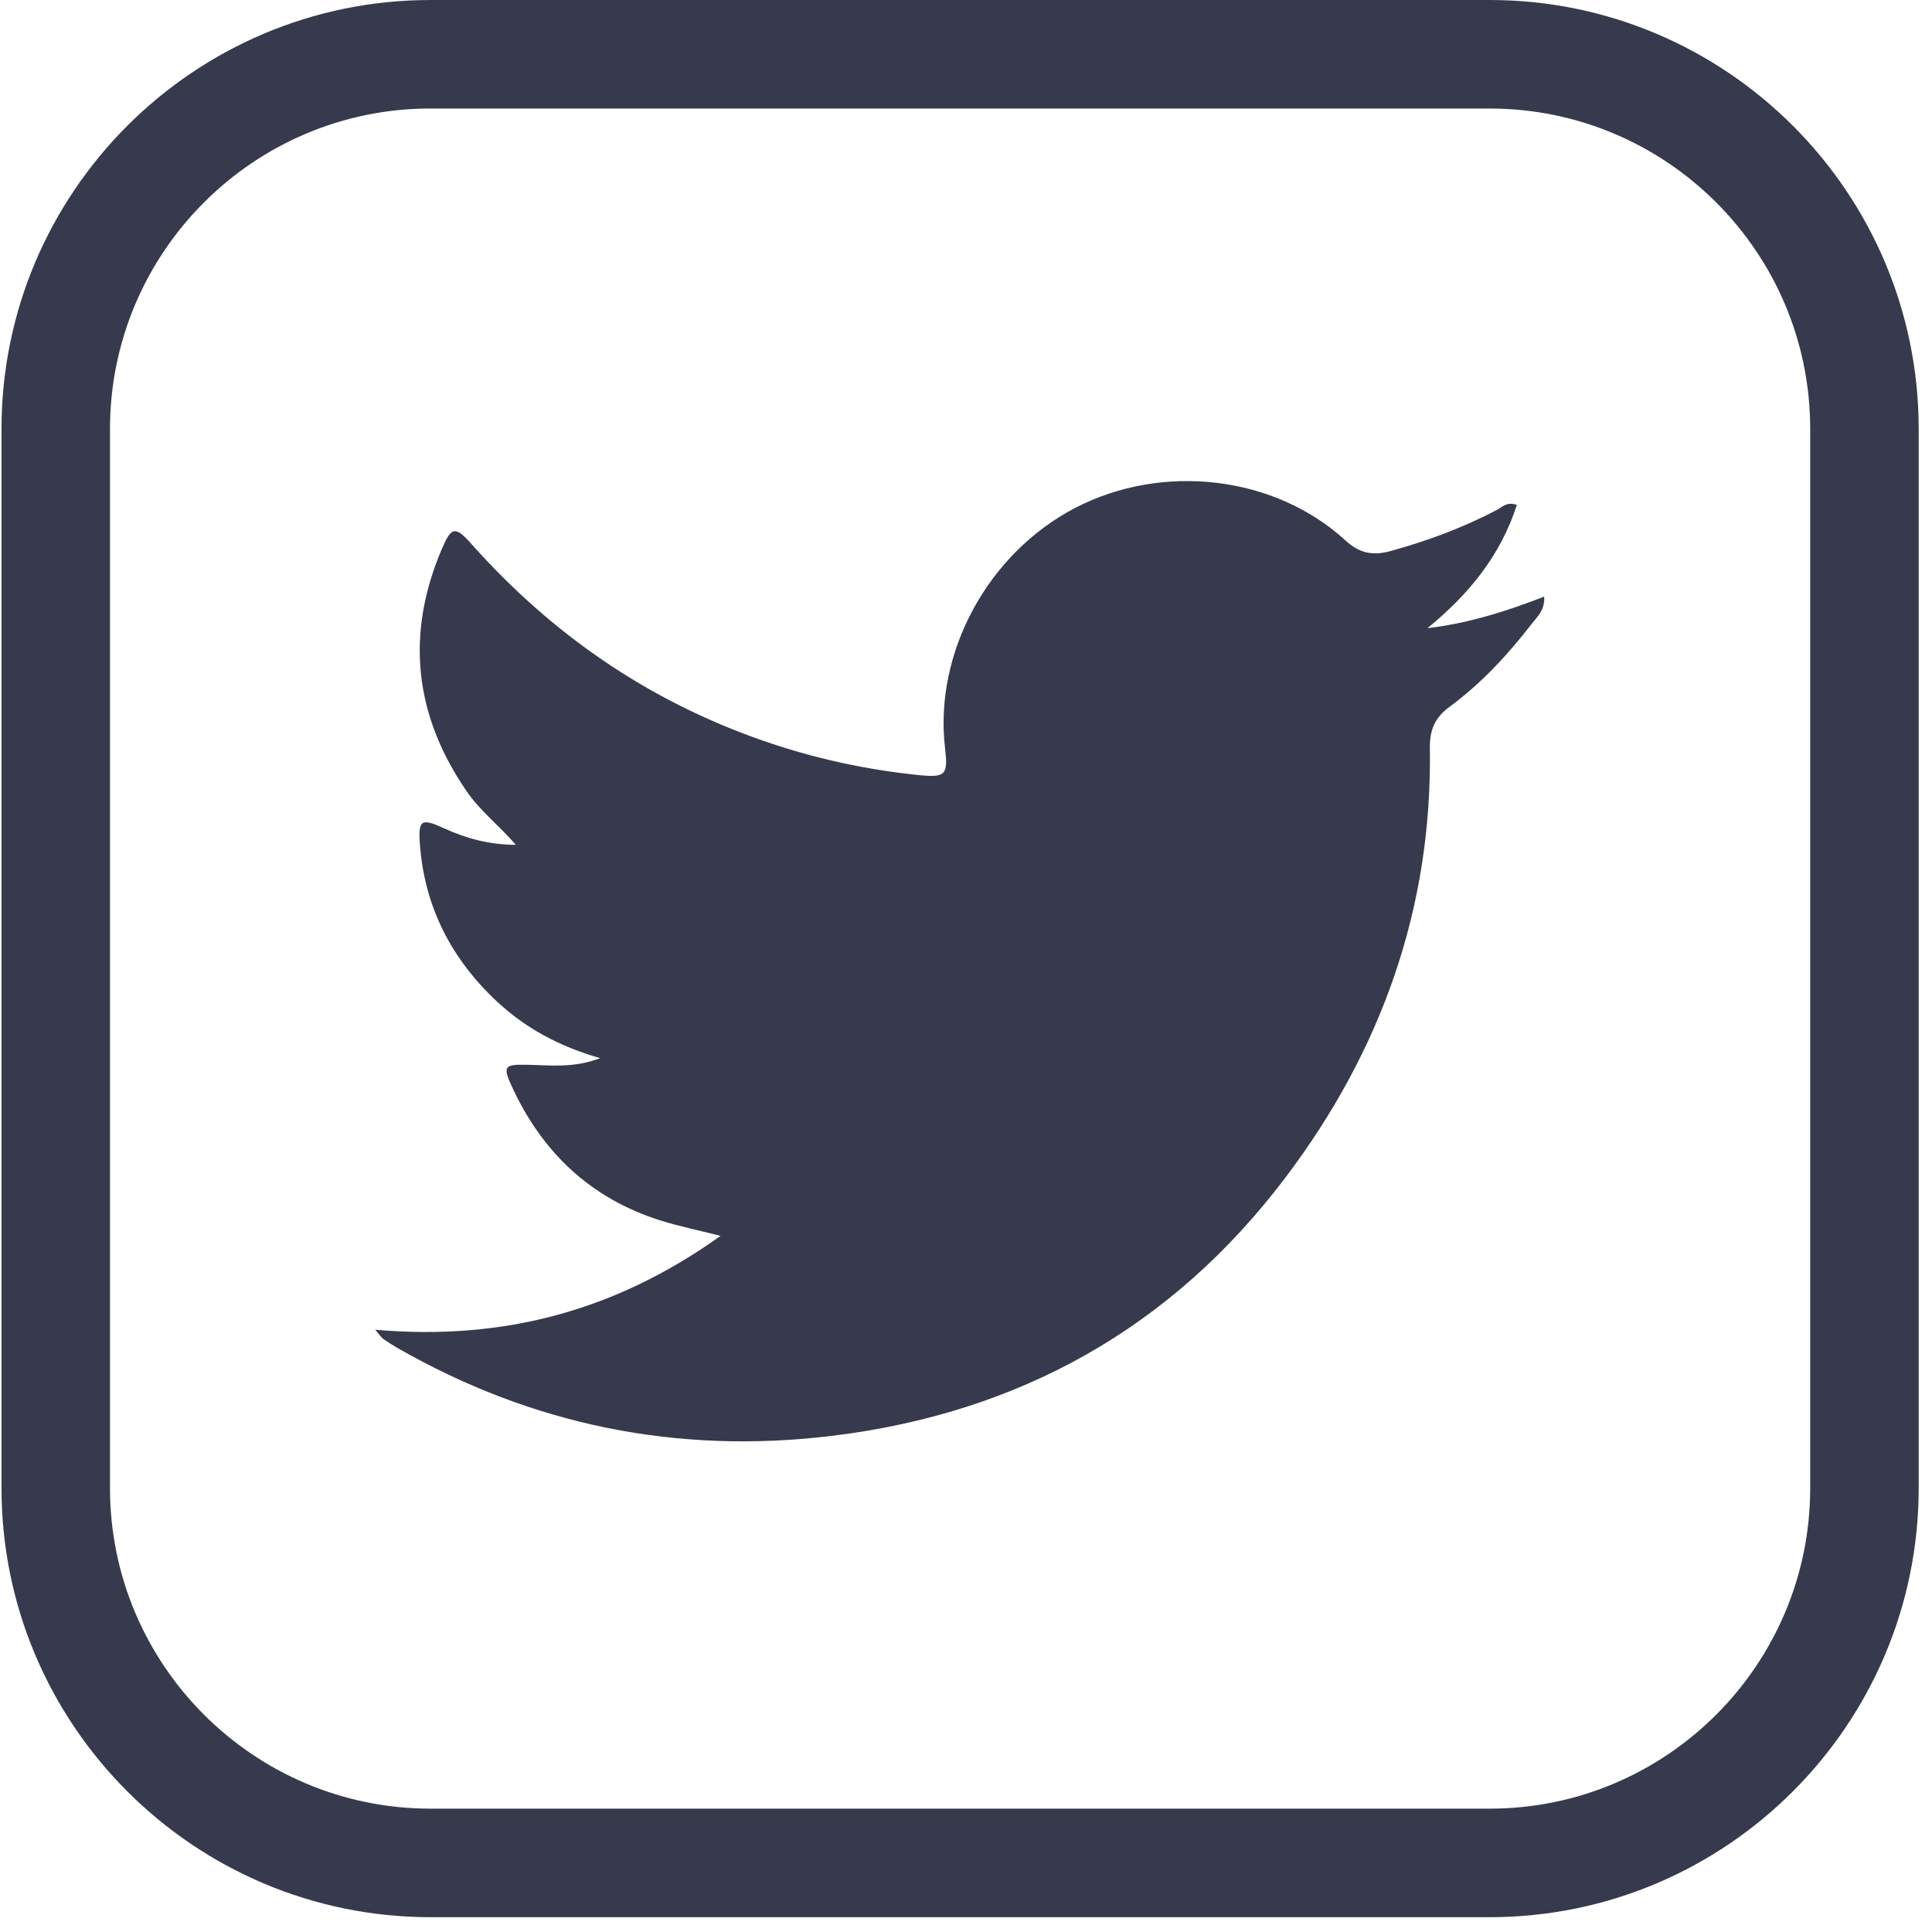 <svg width="45" height="45" viewBox="0 0 45 45" fill="none" xmlns="http://www.w3.org/2000/svg">
<g clip-path="url(#clip0_1_95)">
<path d="M34.698 44.655H10.027C4.517 44.655 0.035 40.172 0.035 34.661V9.991C0.035 4.482 4.517 -0 10.027 -0H34.698C40.208 -0 44.69 4.482 44.69 9.991V34.661C44.69 40.172 40.208 44.655 34.698 44.655ZM10.027 2.527C5.911 2.527 2.562 5.875 2.562 9.991V34.661C2.562 38.778 5.911 42.127 10.027 42.127H34.698C38.814 42.127 42.163 38.778 42.163 34.661V9.991C42.163 5.875 38.815 2.528 34.698 2.528H10.027V2.527Z" fill="#373A4D"/>
<path d="M8.739 30.972C11.734 31.235 14.357 30.521 16.783 28.786C16.258 28.652 15.812 28.562 15.38 28.426C13.755 27.913 12.625 26.838 11.921 25.304C11.703 24.83 11.751 24.792 12.268 24.8C12.802 24.809 13.345 24.887 13.98 24.647C13.008 24.368 12.231 23.939 11.573 23.325C10.517 22.34 9.891 21.128 9.781 19.678C9.737 19.091 9.811 19.051 10.334 19.289C10.845 19.522 11.374 19.675 12.016 19.678C11.616 19.219 11.183 18.886 10.875 18.439C9.65 16.662 9.443 14.782 10.288 12.794C10.513 12.265 10.603 12.245 10.984 12.674C12.858 14.779 15.105 16.325 17.772 17.252C18.948 17.661 20.157 17.926 21.395 18.053C22.03 18.117 22.084 18.049 22.012 17.427C21.751 15.21 23.006 12.891 25.038 11.833C27.075 10.773 29.685 11.074 31.341 12.59C31.663 12.885 31.971 12.949 32.377 12.838C33.241 12.601 34.075 12.294 34.869 11.874C34.991 11.81 35.099 11.676 35.33 11.761C34.95 12.948 34.2 13.853 33.248 14.632C34.184 14.52 35.06 14.25 35.967 13.897C35.987 14.209 35.803 14.367 35.673 14.535C35.115 15.257 34.495 15.924 33.759 16.466C33.415 16.719 33.298 17.011 33.304 17.432C33.362 21.162 32.164 24.488 29.934 27.436C27.284 30.939 23.725 32.916 19.376 33.444C15.784 33.88 12.403 33.199 9.256 31.396C9.141 31.33 9.03 31.258 8.922 31.183C8.884 31.156 8.859 31.111 8.74 30.971L8.739 30.972Z" fill="#373A4D"/>
</g>
<defs>
<clipPath id="clip0_1_95">
<rect width="44.655" height="44.655" fill="white" transform="translate(0.035 -0)"/>
</clipPath>
</defs>
</svg>
